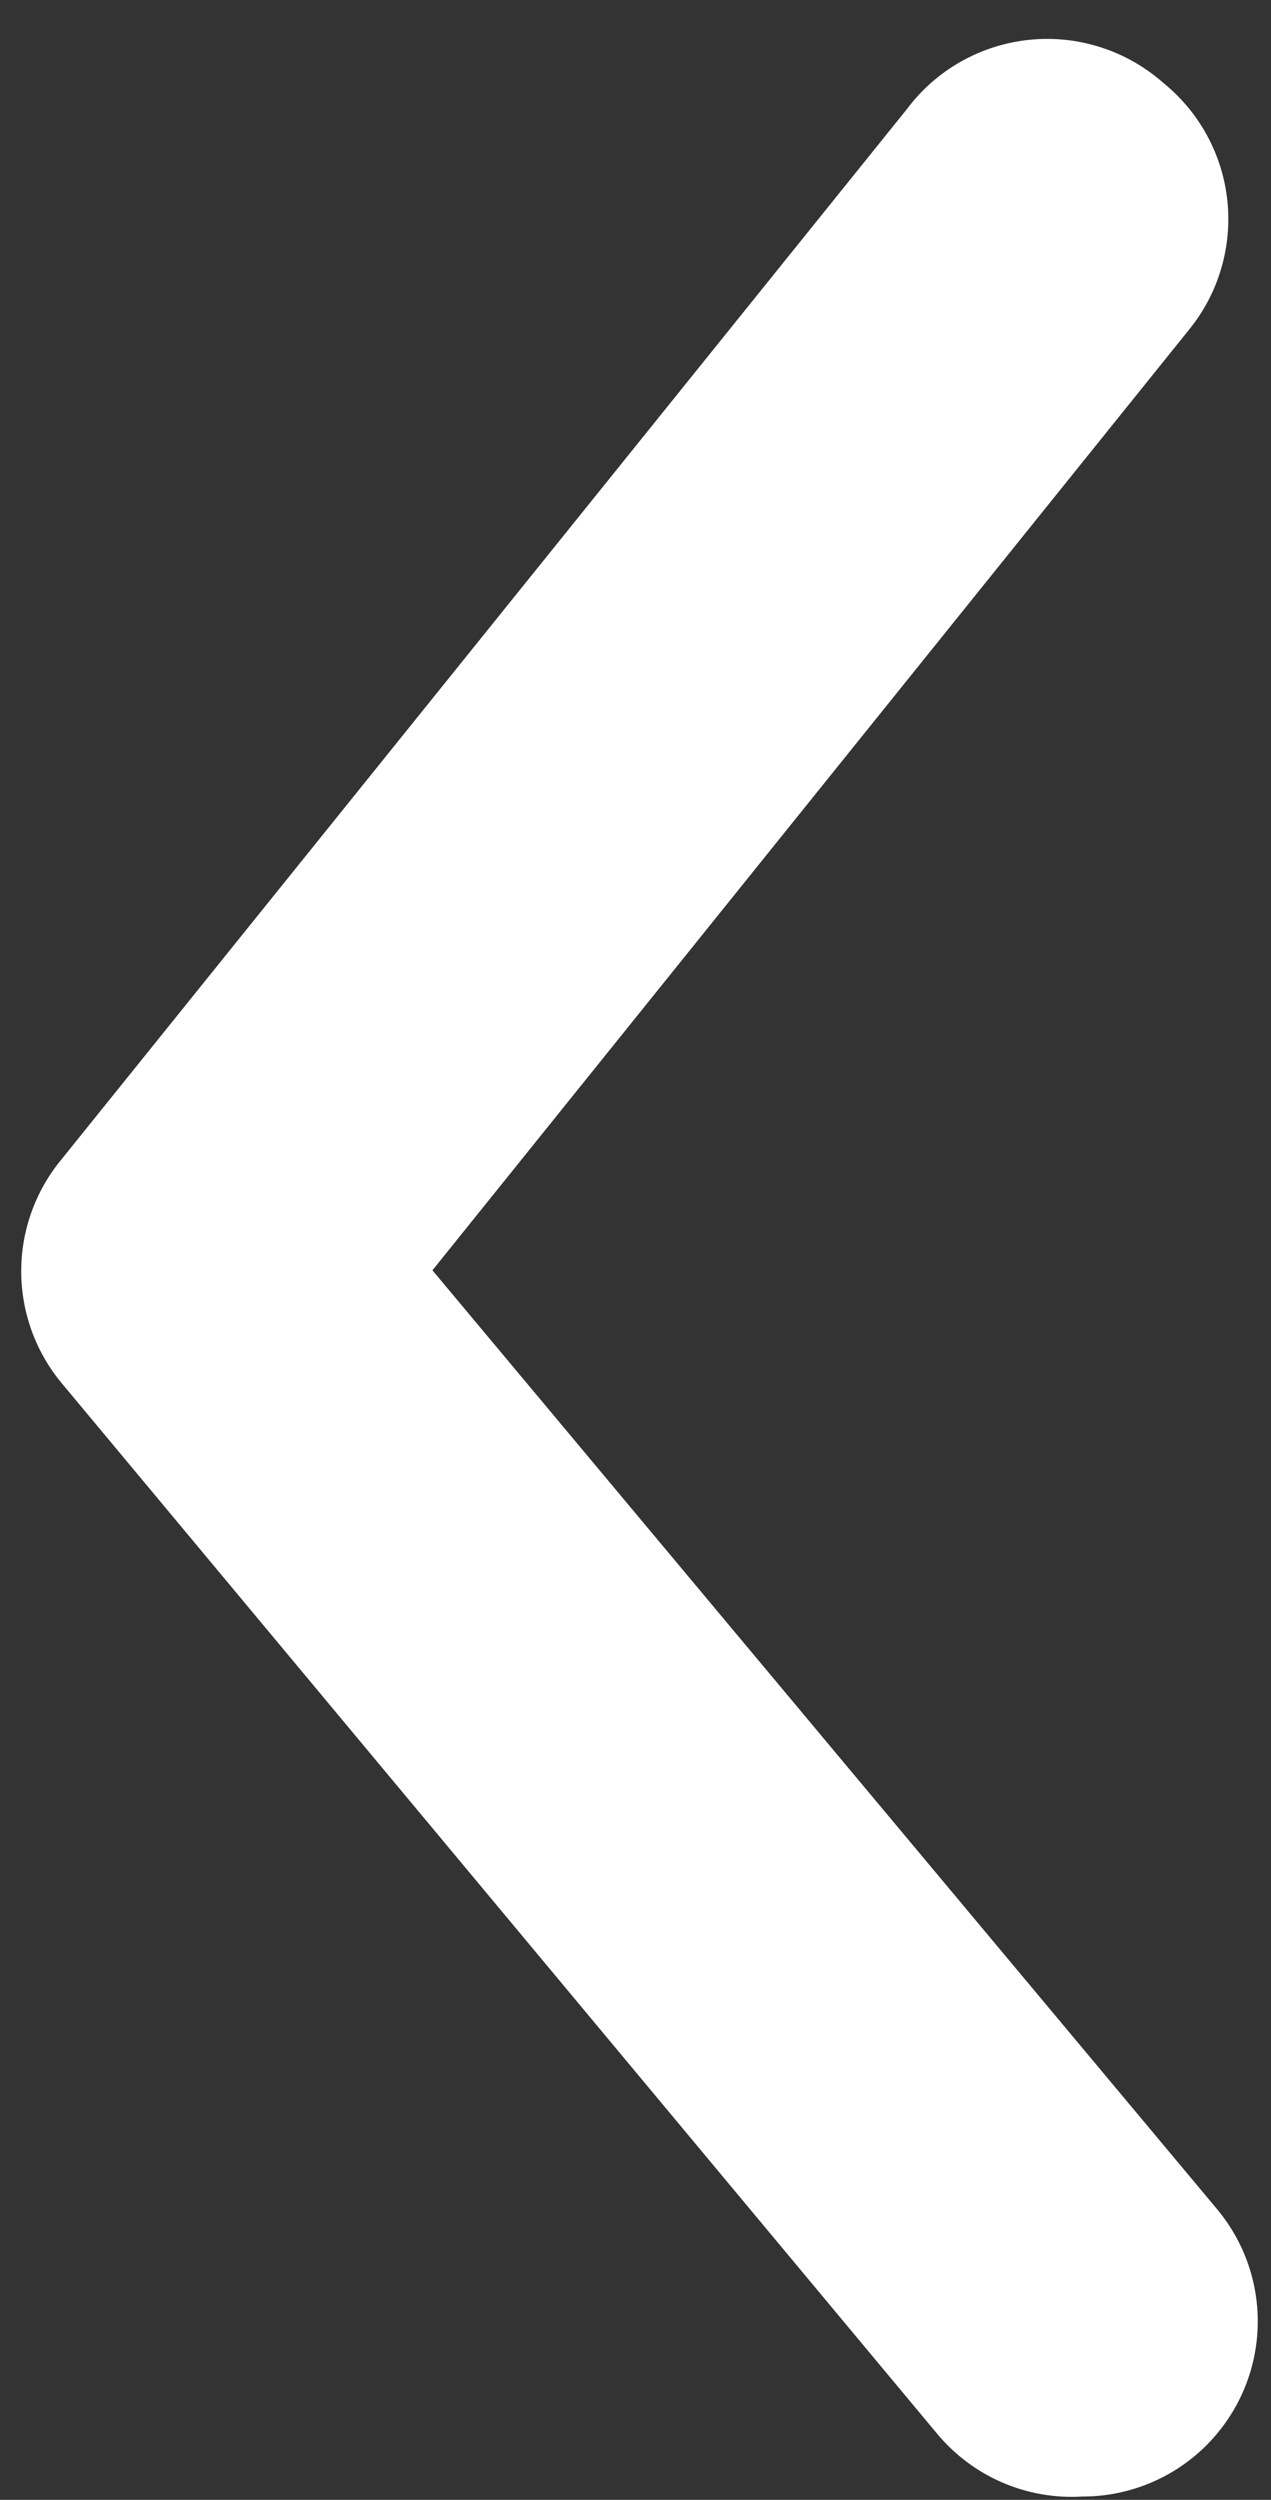 <svg width="30" height="59" viewBox="0 0 30 59" fill="none" xmlns="http://www.w3.org/2000/svg">
<rect x="0" y="0" width="30" height="59" fill="#333333" stroke="none"/>
<path d="M25.546 58.922C26.512 58.924 27.448 58.588 28.192 57.972C28.61 57.624 28.956 57.198 29.21 56.717C29.464 56.236 29.62 55.71 29.67 55.168C29.72 54.627 29.663 54.081 29.501 53.561C29.34 53.042 29.077 52.56 28.729 52.142L10.207 29.981L28.068 7.778C28.411 7.355 28.668 6.869 28.822 6.346C28.977 5.824 29.027 5.276 28.97 4.734C28.912 4.193 28.748 3.668 28.487 3.19C28.225 2.711 27.872 2.29 27.448 1.948C27.02 1.572 26.519 1.288 25.976 1.115C25.433 0.941 24.861 0.881 24.294 0.94C23.727 0.998 23.178 1.173 22.682 1.453C22.186 1.733 21.753 2.113 21.411 2.569L1.441 27.376C0.833 28.116 0.501 29.044 0.501 30.001C0.501 30.959 0.833 31.887 1.441 32.627L22.114 57.434C22.529 57.934 23.056 58.33 23.652 58.589C24.248 58.847 24.897 58.962 25.546 58.922Z" fill="white"/>
</svg>

